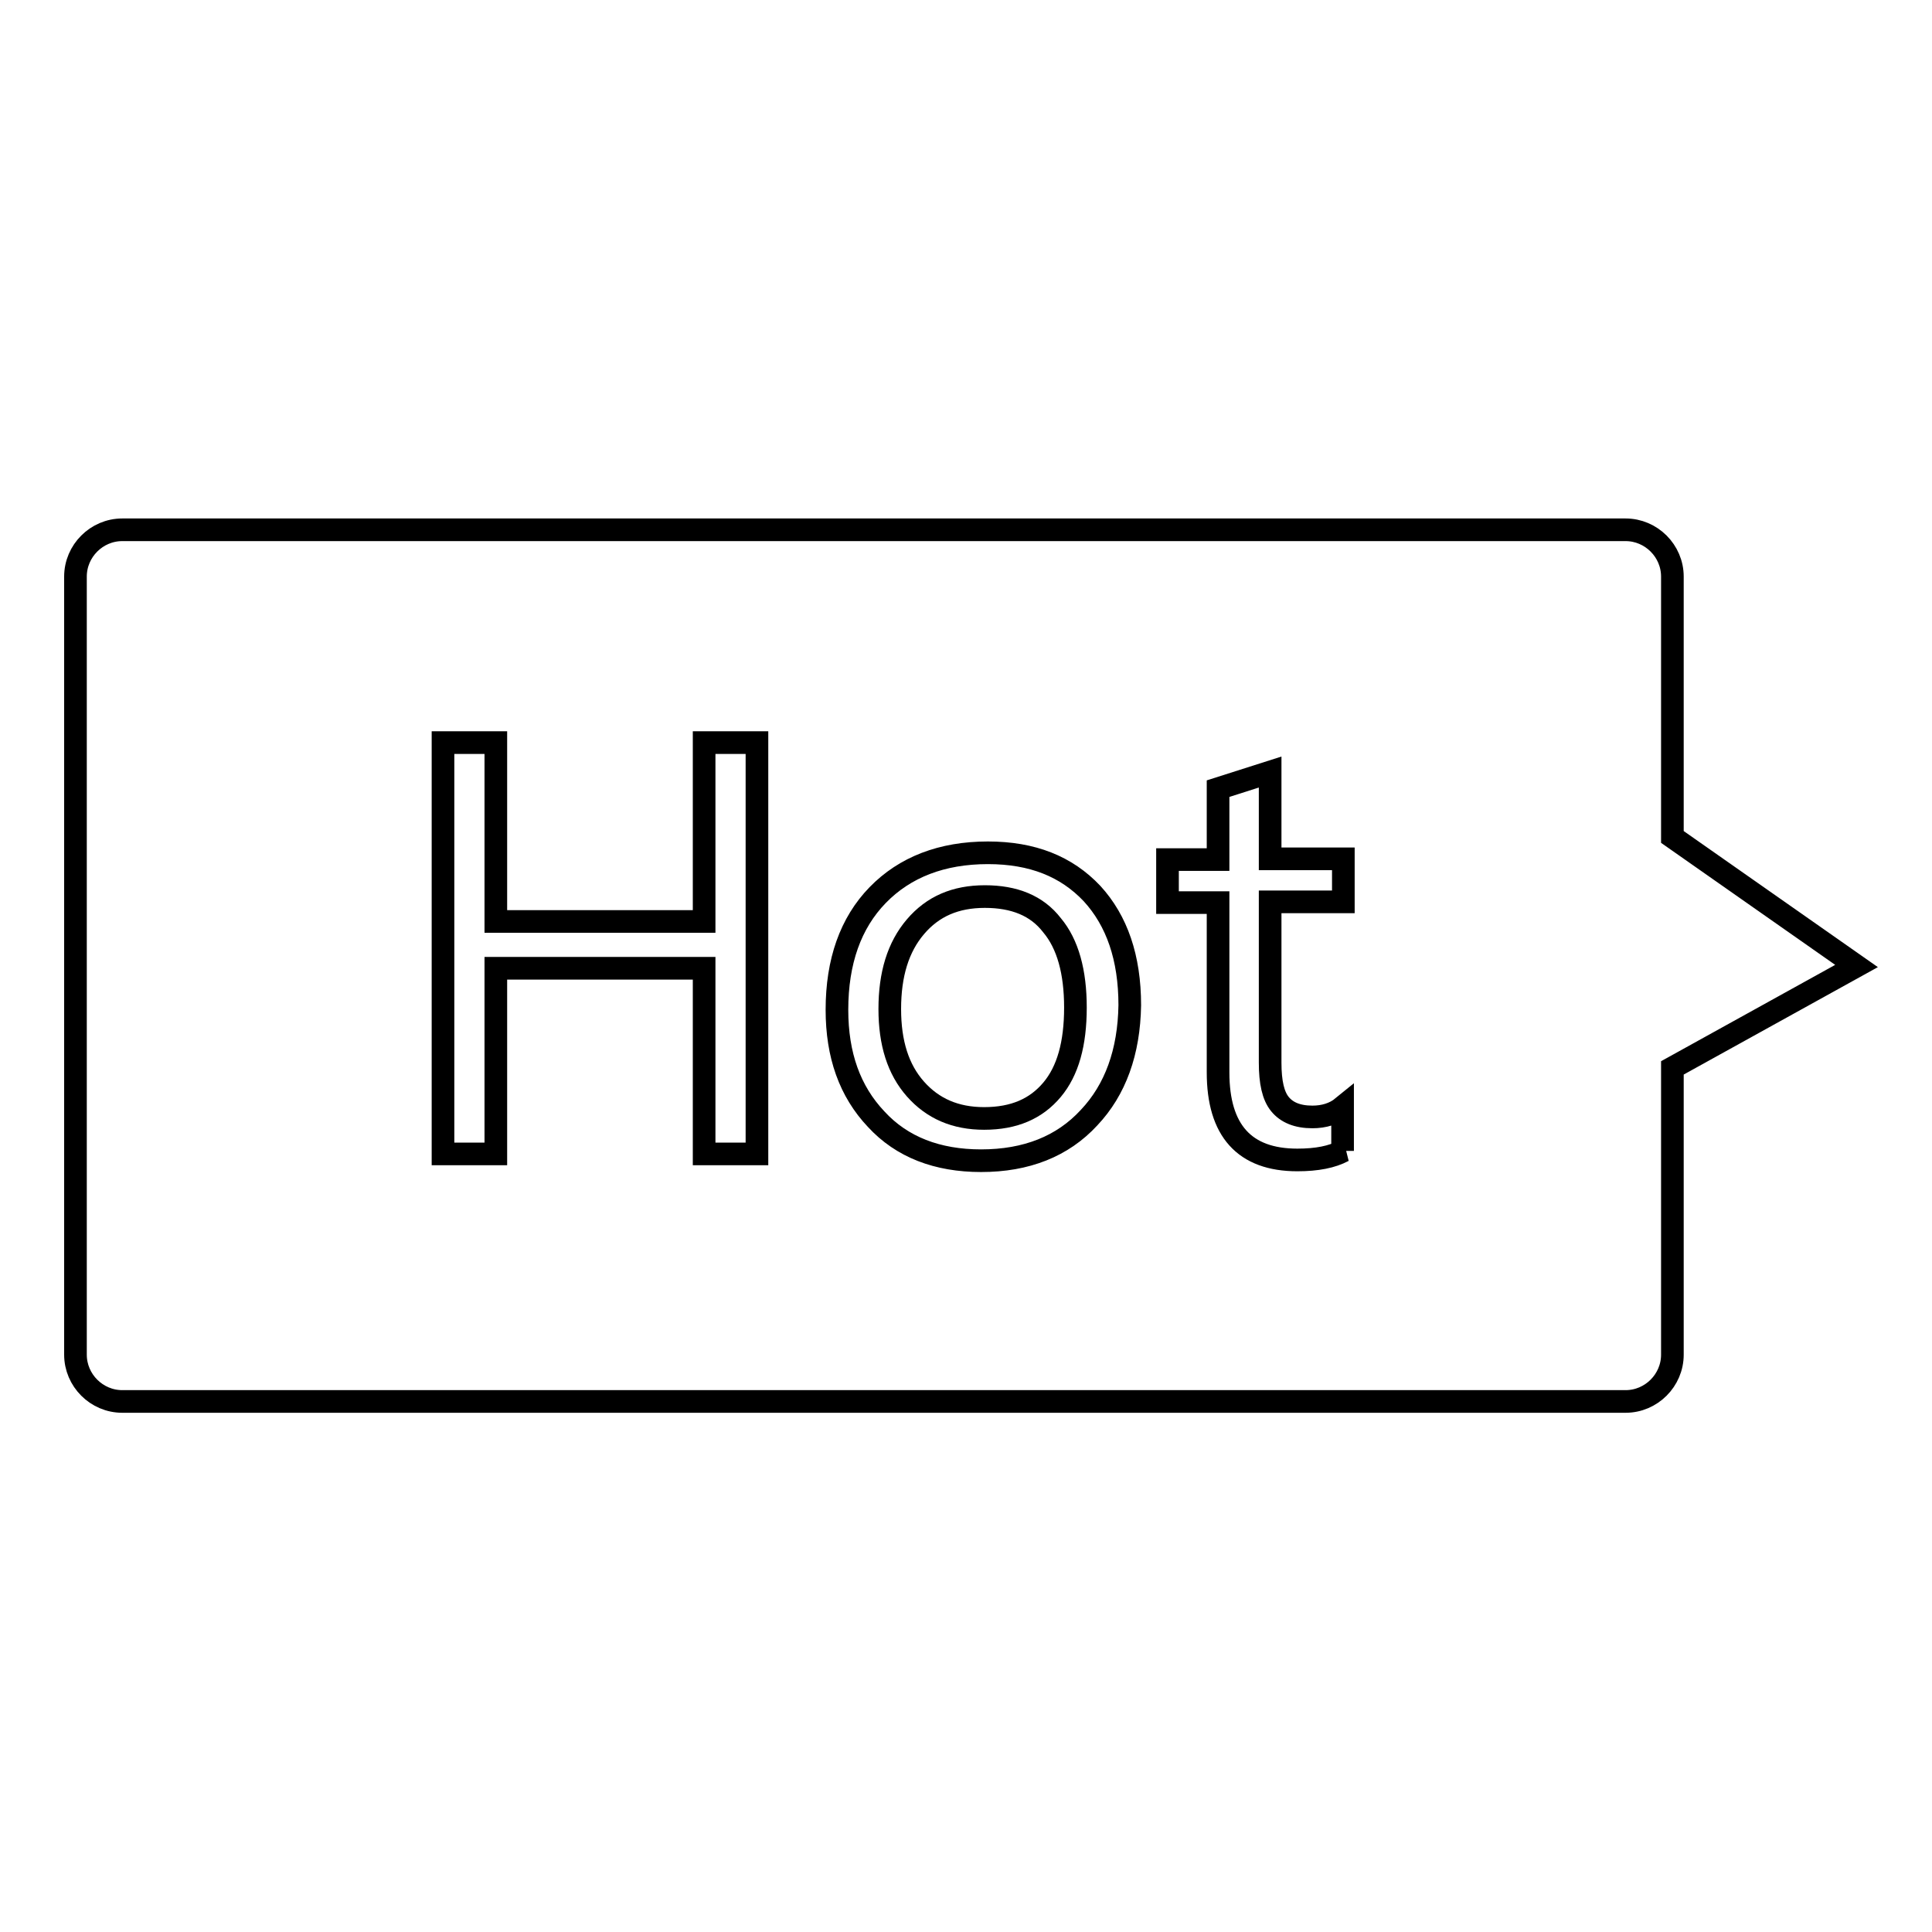 <?xml version="1.0" encoding="utf-8"?>
<!-- Svg Vector Icons : http://www.onlinewebfonts.com/icon -->
<!DOCTYPE svg PUBLIC "-//W3C//DTD SVG 1.1//EN" "http://www.w3.org/Graphics/SVG/1.1/DTD/svg11.dtd">
<svg version="1.1" xmlns="http://www.w3.org/2000/svg" xmlns:xlink="http://www.w3.org/1999/xlink" x="0px" y="0px" viewBox="0 0 256 256" enable-background="new 0 0 256 256" xml:space="preserve">
<g><g><path stroke-width="3" fill-opacity="0" stroke="#000000"  d="M130.5,118.8c-3.9,0-6.9,1.3-9.2,4s-3.4,6.3-3.4,10.9c0,4.5,1.1,8,3.4,10.6c2.3,2.6,5.3,3.9,9.1,3.9c4,0,6.9-1.3,9-3.8c2.1-2.5,3.1-6.1,3.1-10.9c0-4.7-1-8.4-3.1-10.9C137.4,120,134.4,118.8,130.5,118.8L130.5,118.8z"/><path stroke-width="3" fill-opacity="0" stroke="#000000"  d="M246,128l-24.4-17.1V76.4c0-3.4-2.8-6.2-6.2-6.2H16.2c-3.4,0-6.2,2.8-6.2,6.2v103.1c0,3.4,2.8,6.2,6.2,6.2H62h43.8h109.6c3.4,0,6.2-2.8,6.2-6.2v-38L246,128z M93.3,152.9v-24.6H65.7v24.6h-7V98.4h7v23.7h27.6V98.4h7v54.5L93.3,152.9L93.3,152.9z M144.3,148.1c-3.5,3.8-8.3,5.7-14.3,5.7c-5.8,0-10.5-1.8-13.9-5.5c-3.5-3.7-5.2-8.5-5.2-14.5c0-6.4,1.8-11.5,5.4-15.2c3.6-3.7,8.5-5.6,14.6-5.6c5.9,0,10.4,1.8,13.8,5.4c3.3,3.6,5,8.5,5,14.8C149.6,139.4,147.8,144.4,144.3,148.1z M178,152.5c-1.5,0.8-3.5,1.2-6.1,1.2c-7,0-10.5-3.9-10.5-11.6v-22.5h-6.7v-5.7h6.7v-9.4l6.9-2.2v11.5h9.7v5.7h-9.7v21.3c0,2.6,0.4,4.4,1.3,5.5c0.9,1.1,2.3,1.7,4.3,1.7c1.5,0,2.9-0.4,4-1.3V152.5z"/></g></g>
</svg>